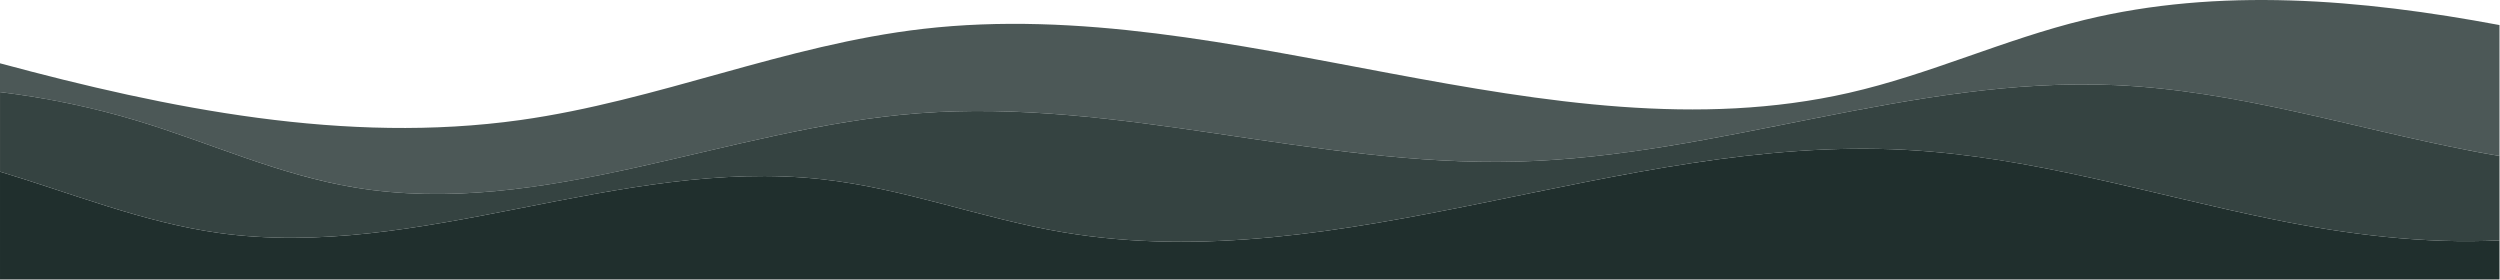 <svg xmlns="http://www.w3.org/2000/svg" width="2046" height="229" viewBox="0 0 2046 229" fill="none"><g style="mix-blend-mode:multiply"><path d="M2023.26 123.616C1925.85 104.856 1831.11 74.064 1730.98 69.667C1565.29 62.385 1407.05 128.012 1241.19 132.273C1076.79 136.495 915.481 80.168 751.775 92.703C595.155 104.693 444.158 179.103 290.216 153.421C227.807 143.008 171.775 116.786 112.218 98.796C76.009 87.859 38.327 80.042 0.012 75.367V140.499C58.788 158.194 117.068 181.923 178.844 190.623C343.047 213.757 507.015 128.52 672.314 146.668C740.434 154.147 803.171 178.792 870.347 190.138C1098.26 228.638 1326.03 110.333 1559.01 122.623C1662.73 128.094 1760.56 159.198 1860.95 179.626C1920.61 191.769 1984.39 199.837 2045.59 196.716V127.636C2038.09 126.387 2030.64 125.045 2023.26 123.621L2023.26 123.616Z" fill="#202F2D" fill-opacity="0.9"></path><path d="M1860.94 179.625C1760.55 159.197 1662.73 128.093 1559 122.622C1326.02 110.332 1098.26 228.637 870.34 190.137C803.163 178.79 740.426 154.145 672.306 146.667C507.007 128.518 343.039 213.756 178.836 190.622C117.06 181.922 58.78 158.193 0.004 140.497V228.724H2045.58V196.715C1984.38 199.835 1920.6 191.768 1860.94 179.625Z" fill="#202F2D"></path><path d="M290.21 153.416C444.152 179.103 595.143 104.693 751.769 92.698C915.48 80.163 1076.79 136.49 1241.18 132.268C1407.05 128.007 1565.29 62.38 1730.98 69.662C1831.1 74.064 1925.85 104.851 2023.25 123.611C2030.63 125.029 2038.08 126.376 2045.58 127.625V20.503C1931.85 -0.788 1816.12 -10.486 1705.97 16.275C1639.89 32.329 1579.48 60.901 1513.05 76.028C1267.13 132.011 1008.8 -5.55 755.5 23.623C642.164 36.676 538.505 82.465 425.736 98.262C283.064 118.249 137.877 88.972 0 51.797V75.357C38.315 80.037 76.003 87.849 112.207 98.785C171.763 116.776 227.801 142.997 290.205 153.411L290.21 153.416Z" fill="#202F2D" fill-opacity="0.8"></path></g></svg>